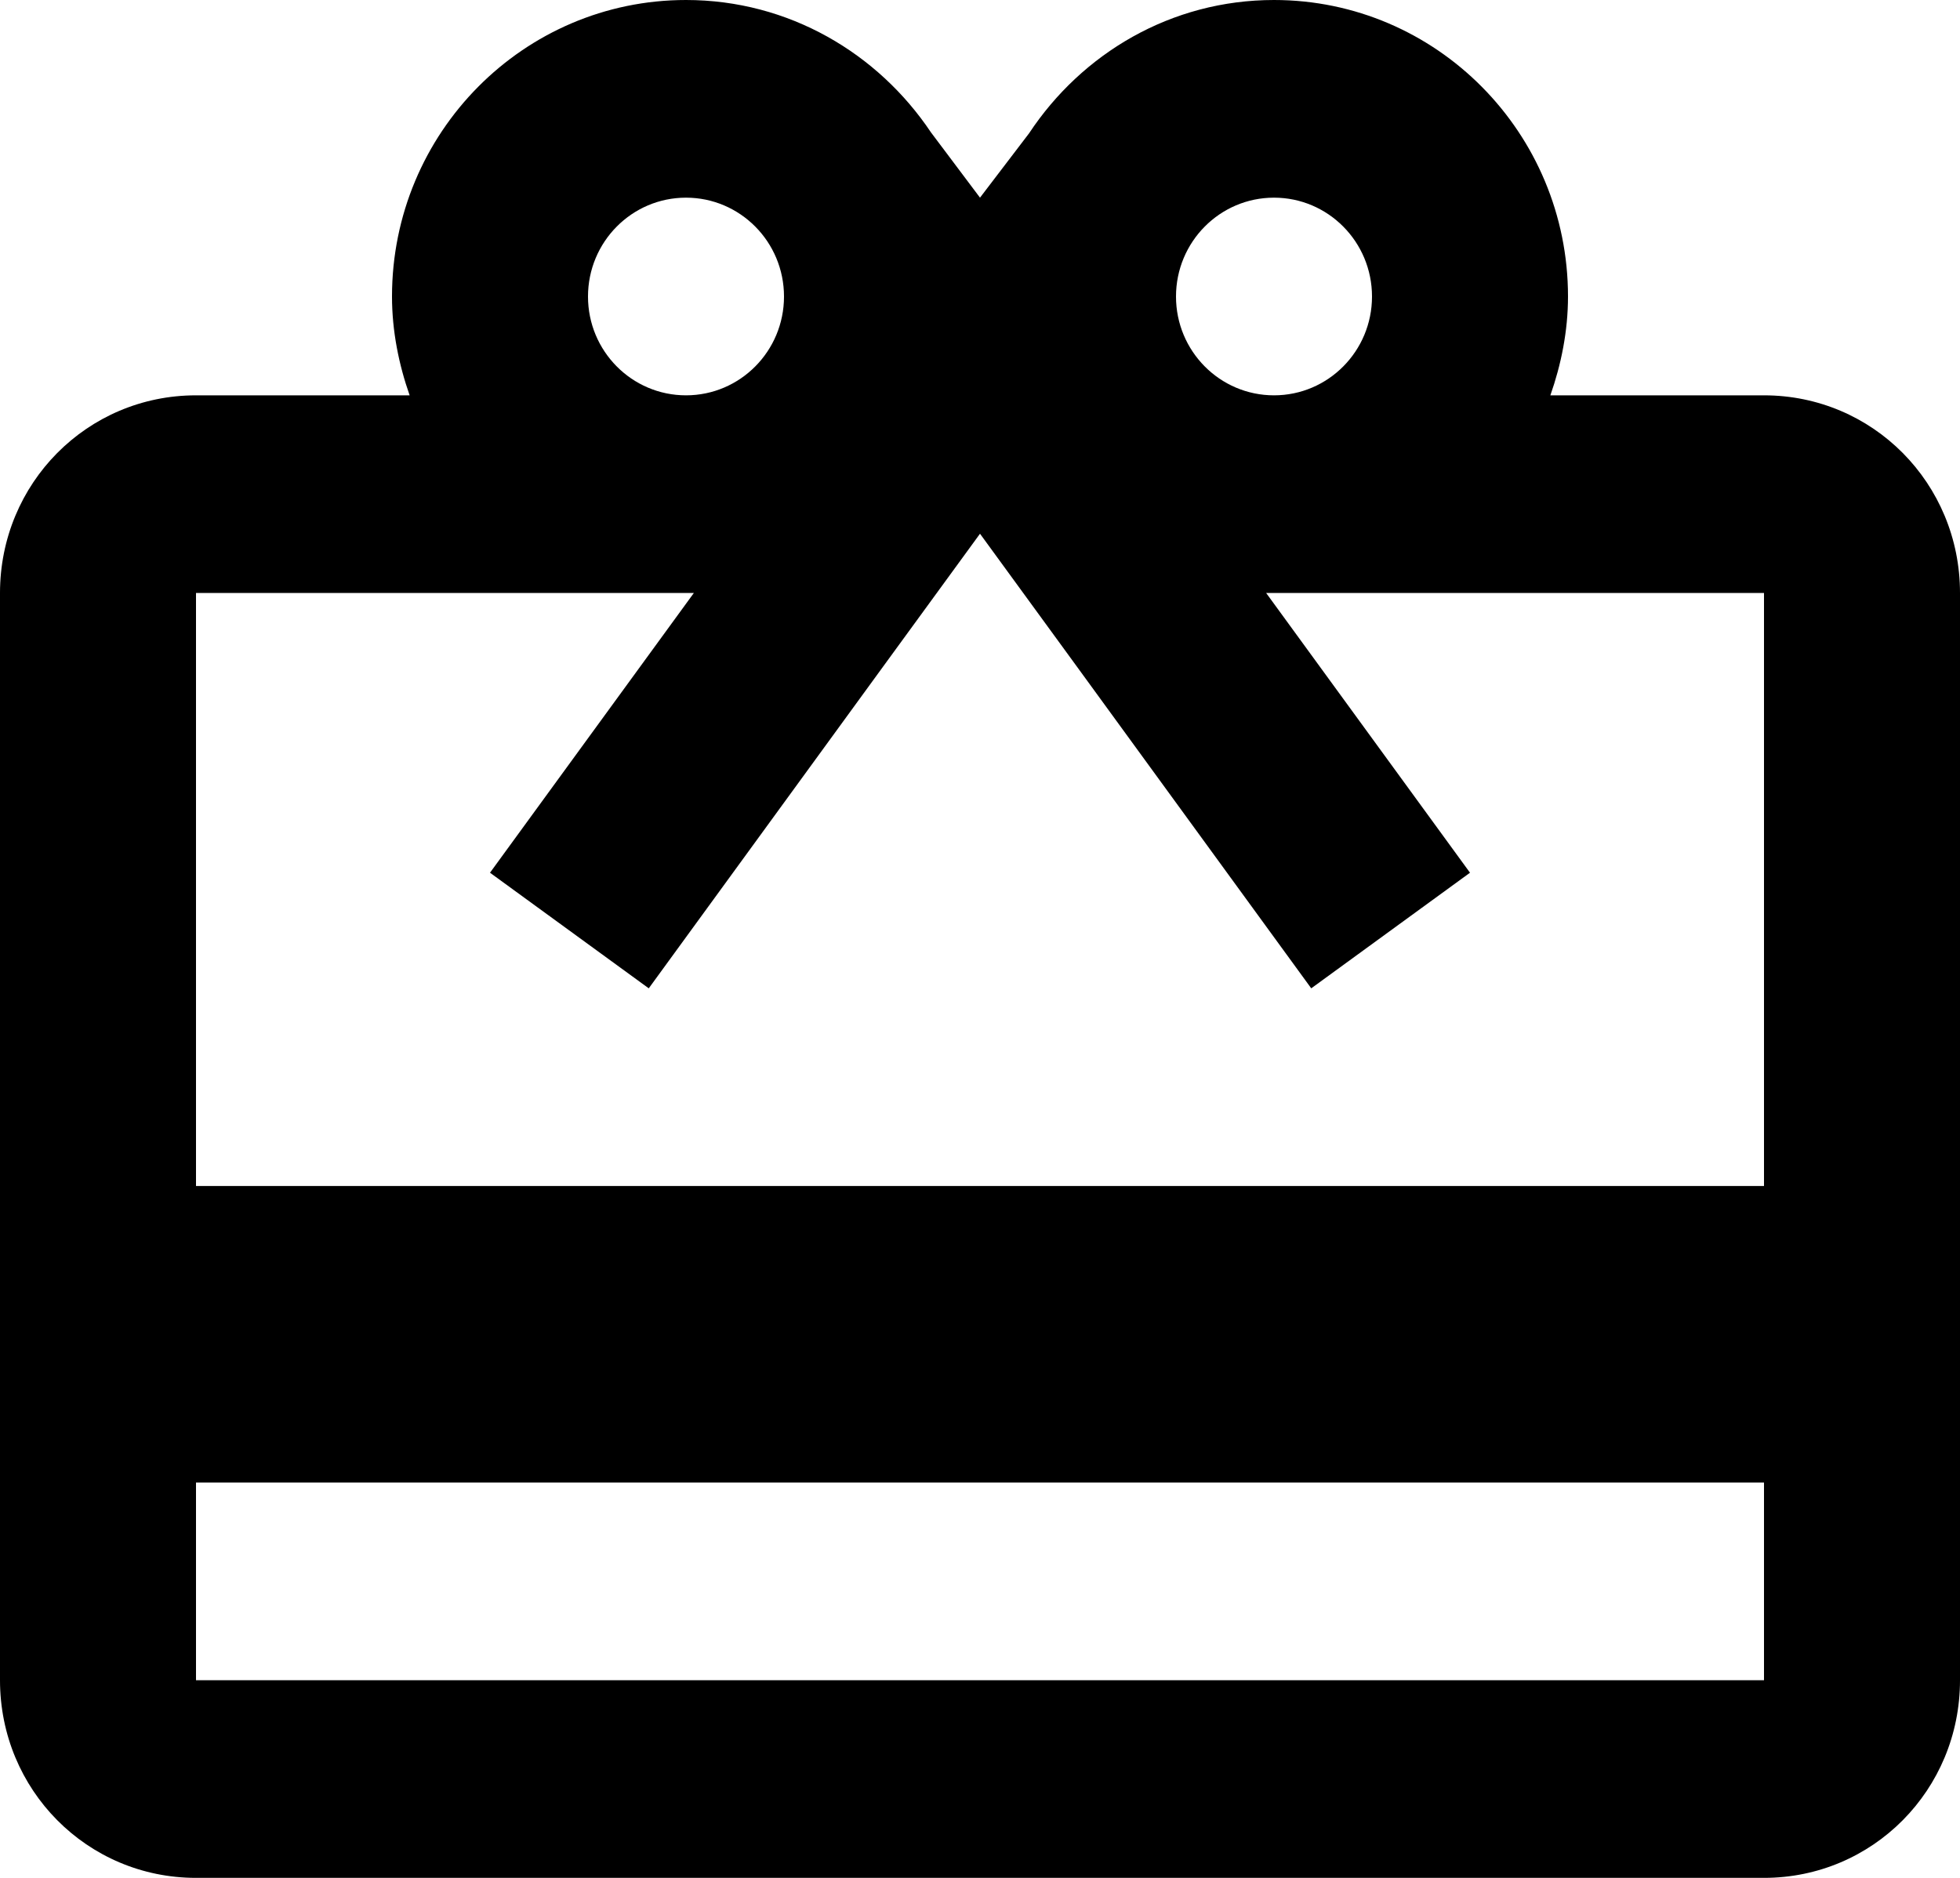<svg width="24" height="23" viewBox="0 0 24 23" fill="none" xmlns="http://www.w3.org/2000/svg">
<path fill-rule="evenodd" clip-rule="evenodd" d="M18.984 4.842H21.6C22.932 4.842 24 5.919 24 7.263V20.579C24 21.923 22.932 23 21.6 23H2.4C1.068 23 0 21.923 0 20.579V7.263C0 5.919 1.068 4.842 2.4 4.842H5.016C4.884 4.467 4.8 4.055 4.8 3.632C4.8 1.626 6.412 0 8.4 0C9.66 0 10.752 0.654 11.4 1.622L12 2.421L12.6 1.634C13.248 0.654 14.34 0 15.6 0C17.588 0 19.2 1.626 19.2 3.632C19.2 4.055 19.116 4.467 18.984 4.842ZM9.6 3.632C9.6 2.963 9.063 2.421 8.4 2.421C7.737 2.421 7.2 2.963 7.2 3.632C7.2 4.3 7.737 4.842 8.4 4.842C9.063 4.842 9.6 4.3 9.6 3.632ZM2.4 14.526V7.263H8.496L6 10.689L7.944 12.105L10.8 8.183L12 6.537L13.2 8.183L16.056 12.105L18 10.689L15.504 7.263H21.6V14.526H2.4ZM2.4 20.579V18.158H21.6V20.579H2.4ZM15.6 2.421C16.263 2.421 16.8 2.963 16.8 3.632C16.8 4.3 16.263 4.842 15.6 4.842C14.937 4.842 14.4 4.3 14.4 3.632C14.4 2.963 14.937 2.421 15.6 2.421Z" fill="black"/>
</svg>
